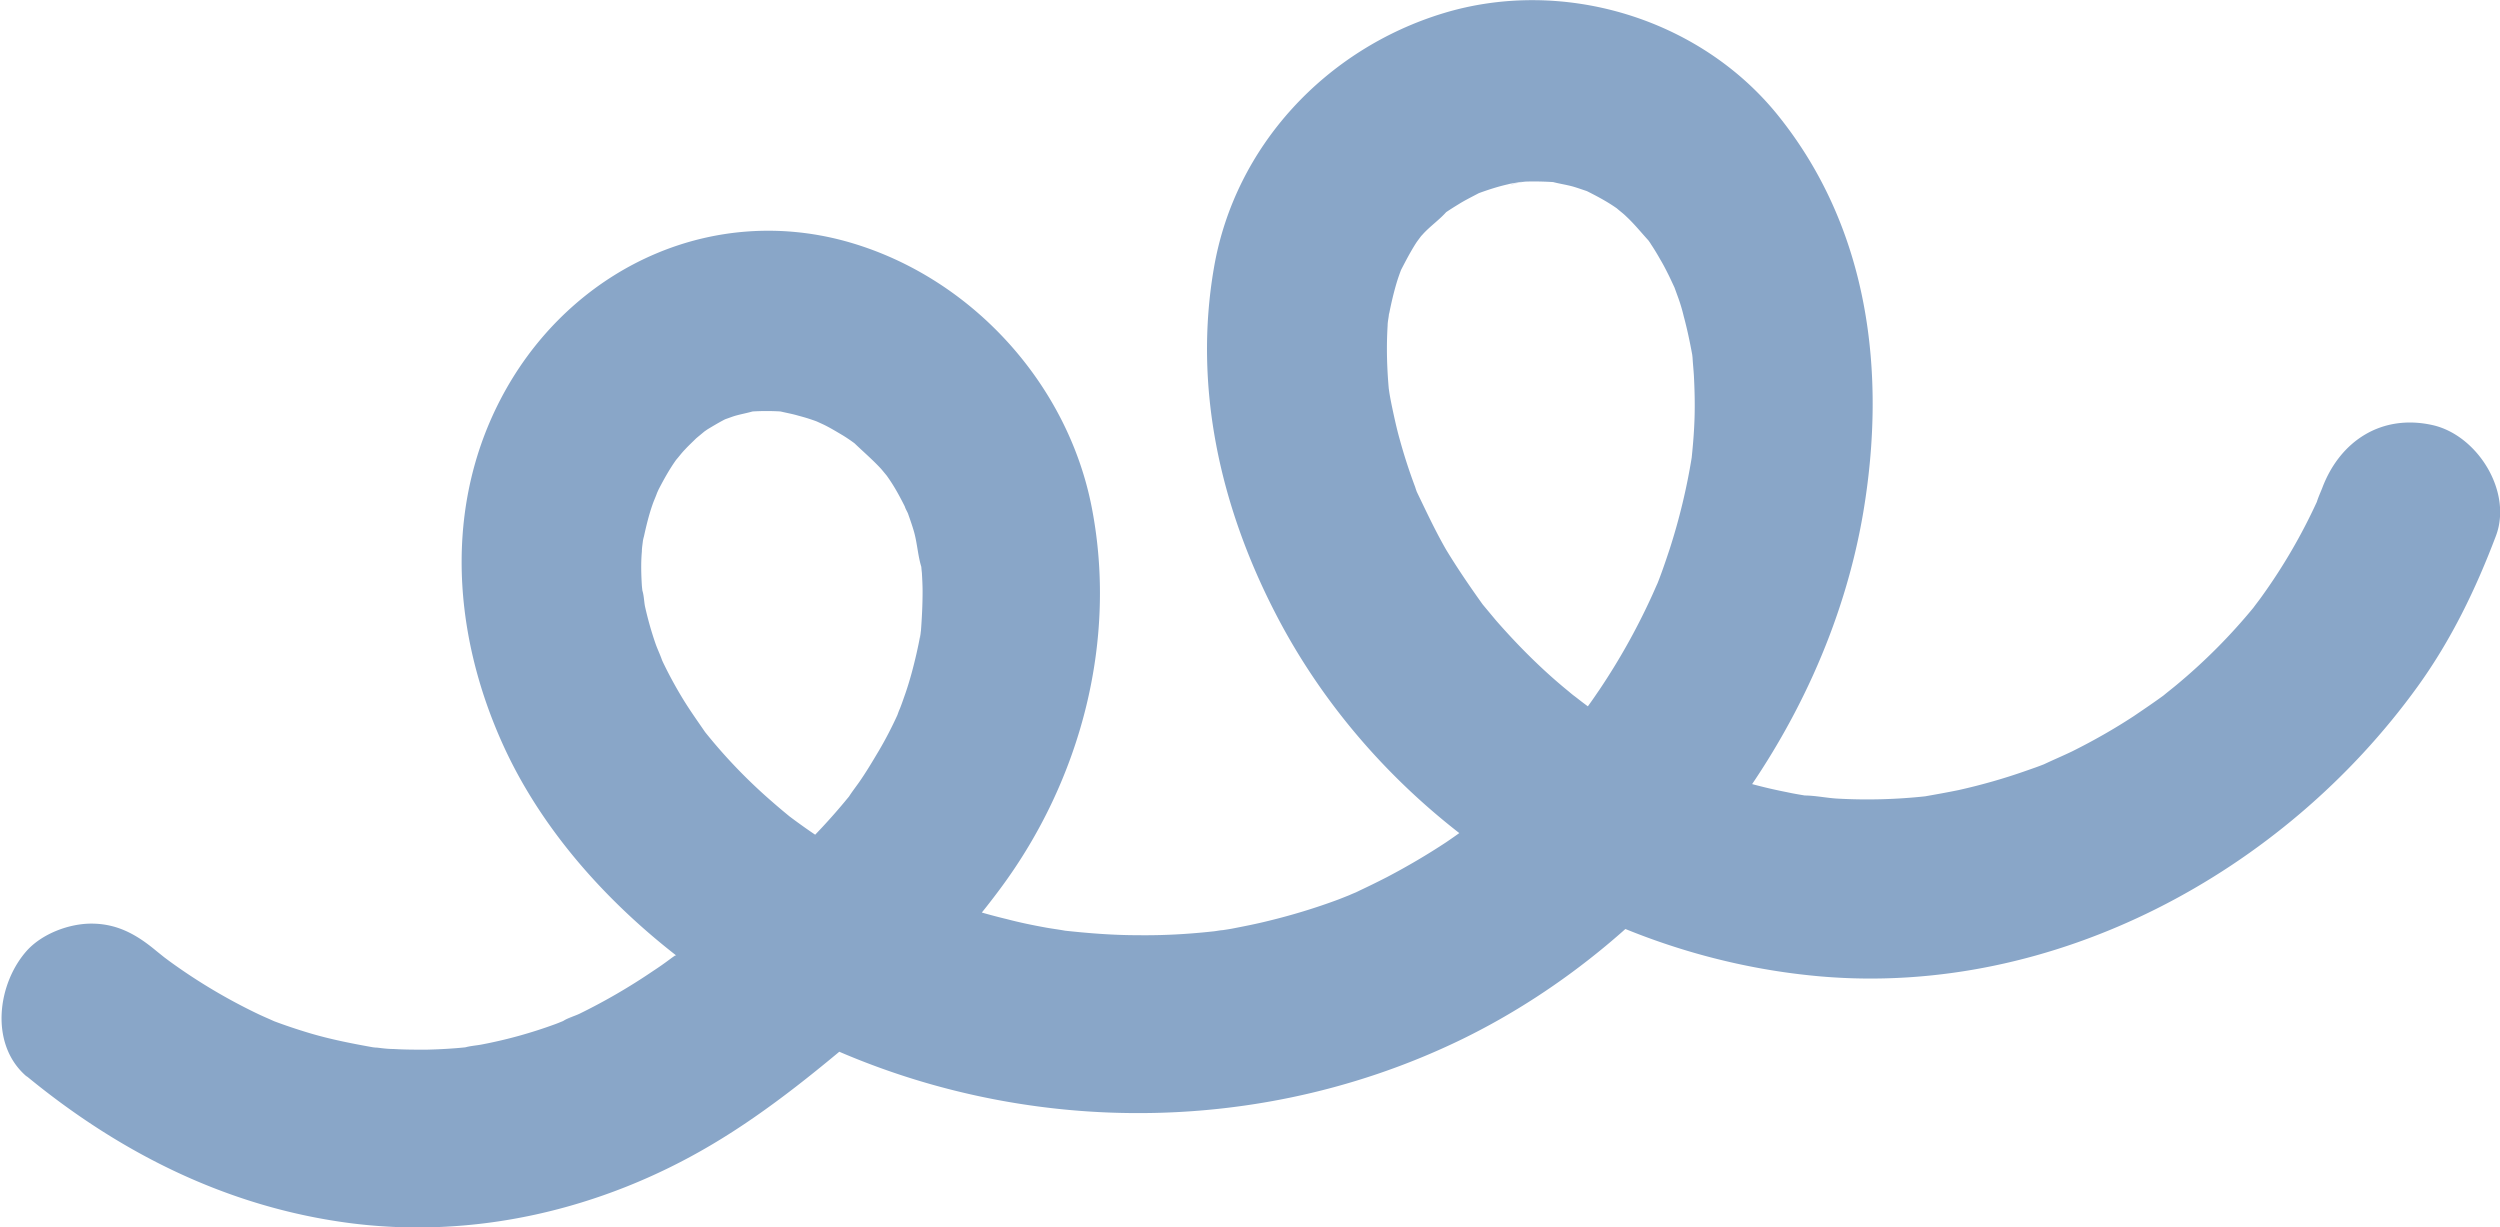 <svg xmlns="http://www.w3.org/2000/svg" viewBox="0 0 73.38 36.02"><path d="M.76 31.57c2.74 2.26 5.88 3.84 9.43 4.32 3.71.5 7.47-.38 10.68-2.28 1.73-1.02 3.31-2.34 4.83-3.64 1.37-1.17 2.6-2.45 3.67-3.9 2.35-3.17 3.43-7.25 2.68-11.15-.71-3.71-3.62-6.86-7.27-7.85-3.83-1.03-7.67.69-9.73 4.02-2.07 3.36-1.85 7.39-.24 10.87 1.53 3.3 4.46 6 7.58 7.79 6.26 3.59 14.04 3.91 20.53.75 5.94-2.9 10.66-8.9 11.77-15.46.69-4.1.17-8.33-2.5-11.65-2.3-2.86-6.32-4.07-9.83-3-3.44 1.05-6.12 3.9-6.73 7.48-.6 3.48.18 6.96 1.78 10.08 3.07 6.01 9.34 10.13 16.03 10.71 6.85.59 13.58-3.04 17.53-8.52.98-1.36 1.7-2.85 2.29-4.41.49-1.3-.54-2.95-1.85-3.25-1.5-.34-2.73.46-3.25 1.85-.06.15-.13.3-.17.45 0 .02.23-.53.11-.26-.03.07-.06.15-.1.22a16.6 16.6 0 01-1.6 2.75c-.09.13-.19.25-.28.38 0 .01.35-.44.17-.22-.05.06-.1.12-.15.19a16.902 16.902 0 01-2.25 2.26c-.12.1-.25.2-.37.3-.37.3.42-.3.03-.02-.3.22-.61.43-.92.64-.58.38-1.18.72-1.8 1.03-.29.14-.58.26-.87.4-.02 0 .54-.21.26-.11-.07.03-.15.06-.22.09-.17.07-.35.13-.52.19-.65.23-1.32.42-1.99.57-.34.07-.68.13-1.02.19-.49.08.56-.06.07-.01a15.89 15.89 0 01-2.62.07c-.33-.02-.69-.1-1.02-.09-.03 0 .61.09.31.04-.08-.01-.16-.02-.23-.04-.18-.03-.36-.06-.54-.1-.67-.13-1.32-.31-1.97-.52-.3-.1-.59-.21-.88-.32-.6-.24.4.19-.02 0-.17-.08-.33-.15-.5-.23-.61-.3-1.21-.63-1.78-.99-.27-.17-.53-.34-.78-.53-.15-.11-.29-.23-.44-.33-.02-.01.44.36.22.17-.08-.07-.16-.13-.24-.2-.53-.43-1.03-.9-1.5-1.39-.22-.23-.43-.46-.64-.7l-.3-.36-.15-.18c-.35-.42.26.36.08.1-.38-.53-.75-1.07-1.09-1.63-.34-.59-.62-1.2-.92-1.82.02.04.24.61.09.2-.03-.07-.06-.15-.08-.22a15.882 15.882 0 01-.46-1.42c-.09-.32-.16-.65-.23-.98-.03-.15-.06-.3-.08-.45-.09-.59.04.46 0 .03-.06-.64-.08-1.28-.04-1.93 0-.14.05-.29.04-.43 0 .03-.12.7-.03.27.01-.07.02-.14.04-.21.06-.3.13-.6.22-.9.04-.13.09-.27.14-.4.13-.42-.29.59-.02.05.14-.27.28-.54.44-.79.07-.11.18-.23.24-.35 0-.01-.38.44-.19.26.05-.05.09-.11.14-.16.22-.25.52-.45.73-.7.01-.01-.47.34-.24.18.06-.04.12-.09.19-.13.13-.09.26-.17.39-.25.16-.1.32-.18.49-.27.53-.27-.37.12.04-.03.3-.11.6-.21.91-.28.15-.04.31-.05.46-.09-.73.21-.21.03.06.01.3-.01.6 0 .9.02.47.03-.57-.12-.11-.01.19.05.39.08.58.13.14.04.28.09.43.14.44.14-.5-.25-.08-.04.32.16.63.32.92.52.06.04.12.09.19.13.23.15-.24-.19-.23-.18.1.11.24.2.35.31.28.26.5.55.76.82 0 0-.31-.45-.17-.21.04.07.1.14.14.21.1.15.19.3.28.46.09.15.17.31.25.47.05.1.32.69.16.33-.15-.34-.03-.06 0 .01l.12.33c.06.17.11.34.15.51.1.37.18.75.25 1.13.01.09.02.18.04.26-.02-.06-.07-.64-.03-.17.01.18.03.36.04.54.02.39.03.78.02 1.17-.01.39-.04.78-.08 1.17-.05.51.08-.49 0 .02a18.297 18.297 0 01-.65 2.71c-.11.33-.22.66-.35.99-.03.08-.06.15-.09.22-.1.27.12-.28.11-.26-.08.17-.15.34-.23.51a19.263 19.263 0 01-1.5 2.67c-.11.16-.21.31-.32.46-.06.09-.44.58-.18.25.26-.33-.08.1-.14.18-.1.13-.21.25-.31.37-.24.29-.5.57-.76.84-.48.51-.99.98-1.53 1.44l-.37.31c-.06.05-.13.1-.19.15-.01.01.45-.34.22-.17-.31.22-.61.44-.92.65-.56.37-1.14.71-1.73 1.02-.31.16-.62.31-.94.46-.07.03-.15.06-.22.1-.02 0 .53-.22.26-.11-.18.07-.35.14-.53.21-.67.25-1.36.46-2.06.63-.36.09-.72.16-1.08.23-.17.03-.33.05-.5.08-.3.05.3-.04.28-.04-.11 0-.22.03-.34.04-.73.08-1.46.12-2.2.11-.74 0-1.47-.06-2.2-.14-.5-.06.53.09.03 0-.17-.03-.33-.05-.5-.08-.39-.07-.78-.15-1.16-.25-.71-.17-1.42-.39-2.11-.64l-.48-.18-.24-.09c-.27-.11.25.11.24.1-.34-.19-.72-.33-1.07-.51a18.1 18.1 0 01-2.73-1.7c-.39-.29.38.31 0 0-.17-.14-.35-.29-.52-.44a15.581 15.581 0 01-1.96-2.04c-.31-.38.26.37-.02-.03-.22-.32-.44-.63-.64-.96-.2-.33-.38-.66-.55-1.01-.04-.08-.07-.16-.11-.24-.13-.26.09.22.09.23-.05-.19-.15-.38-.22-.58a9.92 9.92 0 01-.31-1.1c-.03-.16-.03-.37-.1-.52 0 0 .06.57.04.27 0-.12-.02-.23-.03-.35-.02-.33-.03-.67 0-1 0-.15.04-.3.04-.46 0-.03-.1.61-.04.32.02-.1.03-.2.06-.3.07-.32.15-.65.26-.96.05-.14.12-.28.16-.43 0-.02-.25.53-.12.28.05-.09.09-.18.13-.27.15-.29.31-.58.5-.85.04-.06.09-.12.13-.18.15-.23-.2.25-.19.24.12-.12.22-.27.34-.39.1-.11.21-.21.32-.32.08-.07.48-.39.13-.13-.38.28.12-.08.21-.14.15-.09.3-.18.45-.26.09-.05.57-.27.16-.09-.41.18.08-.01.18-.04.17-.05.34-.08.52-.13.42-.11-.62.05-.03 0 .3-.02.6-.02.9 0 .6.05-.47-.1-.03 0 .17.04.34.07.51.12.15.04.29.08.43.13.1.03.59.23.18.06s.07.04.17.09c.18.09.36.2.53.3.13.08.26.17.38.26.06.04.12.1.19.14.01 0-.44-.37-.23-.17.26.25.53.48.78.75.07.08.4.49.14.15-.26-.35.05.08.11.17.19.28.34.57.49.87.21.42-.04-.07-.05-.13 0 .07.07.18.1.25.06.17.12.34.17.51.11.37.12.78.25 1.14-.02-.06-.06-.64-.03-.17 0 .09.01.18.02.27.01.18.02.36.02.54 0 .39-.02.78-.05 1.18 0 .08-.05.39 0 .01.05-.4 0 0-.02.1-.03.18-.07.36-.11.54-.09.39-.19.77-.32 1.15-.06.17-.12.35-.19.52-.16.44.02-.06.06-.12-.05.07-.08.17-.11.25-.16.35-.34.7-.54 1.04-.19.32-.38.64-.59.94-.1.14-.2.27-.29.41-.16.24.16-.2.16-.2-.07.08-.14.18-.21.26-.94 1.15-2.04 2.17-3.19 3.12-.28.23-.56.46-.85.69-.31.25-.68.67-1.04.82.02 0 .38-.29.13-.1-.08.06-.17.12-.25.18-.16.12-.33.24-.5.35A17.597 17.597 0 0117 29.76c-.15.07-.37.13-.5.23.05-.04.57-.22.13-.06-.11.04-.22.09-.33.13-.71.26-1.43.46-2.17.6-.16.03-.34.04-.5.09-.02 0 .59-.07.29-.04-.08 0-.16.02-.25.03-.38.04-.76.06-1.15.07-.32 0-.65 0-.97-.02-.16 0-.32-.02-.48-.04-.08 0-.16-.02-.24-.02-.35-.03.57.09.23.03-.68-.12-1.36-.25-2.02-.45-.33-.1-.66-.21-.98-.33-.07-.03-.15-.06-.22-.09-.27-.1.28.12.26.11-.17-.08-.34-.15-.51-.23a16.569 16.569 0 01-2.62-1.56c-.08-.06-.52-.39-.18-.13.35.27-.17-.14-.24-.2-.56-.46-1.12-.77-1.87-.77-.65 0-1.42.29-1.87.77-.89.97-1.14 2.8 0 3.74z" fill="#89a6c8"/></svg>